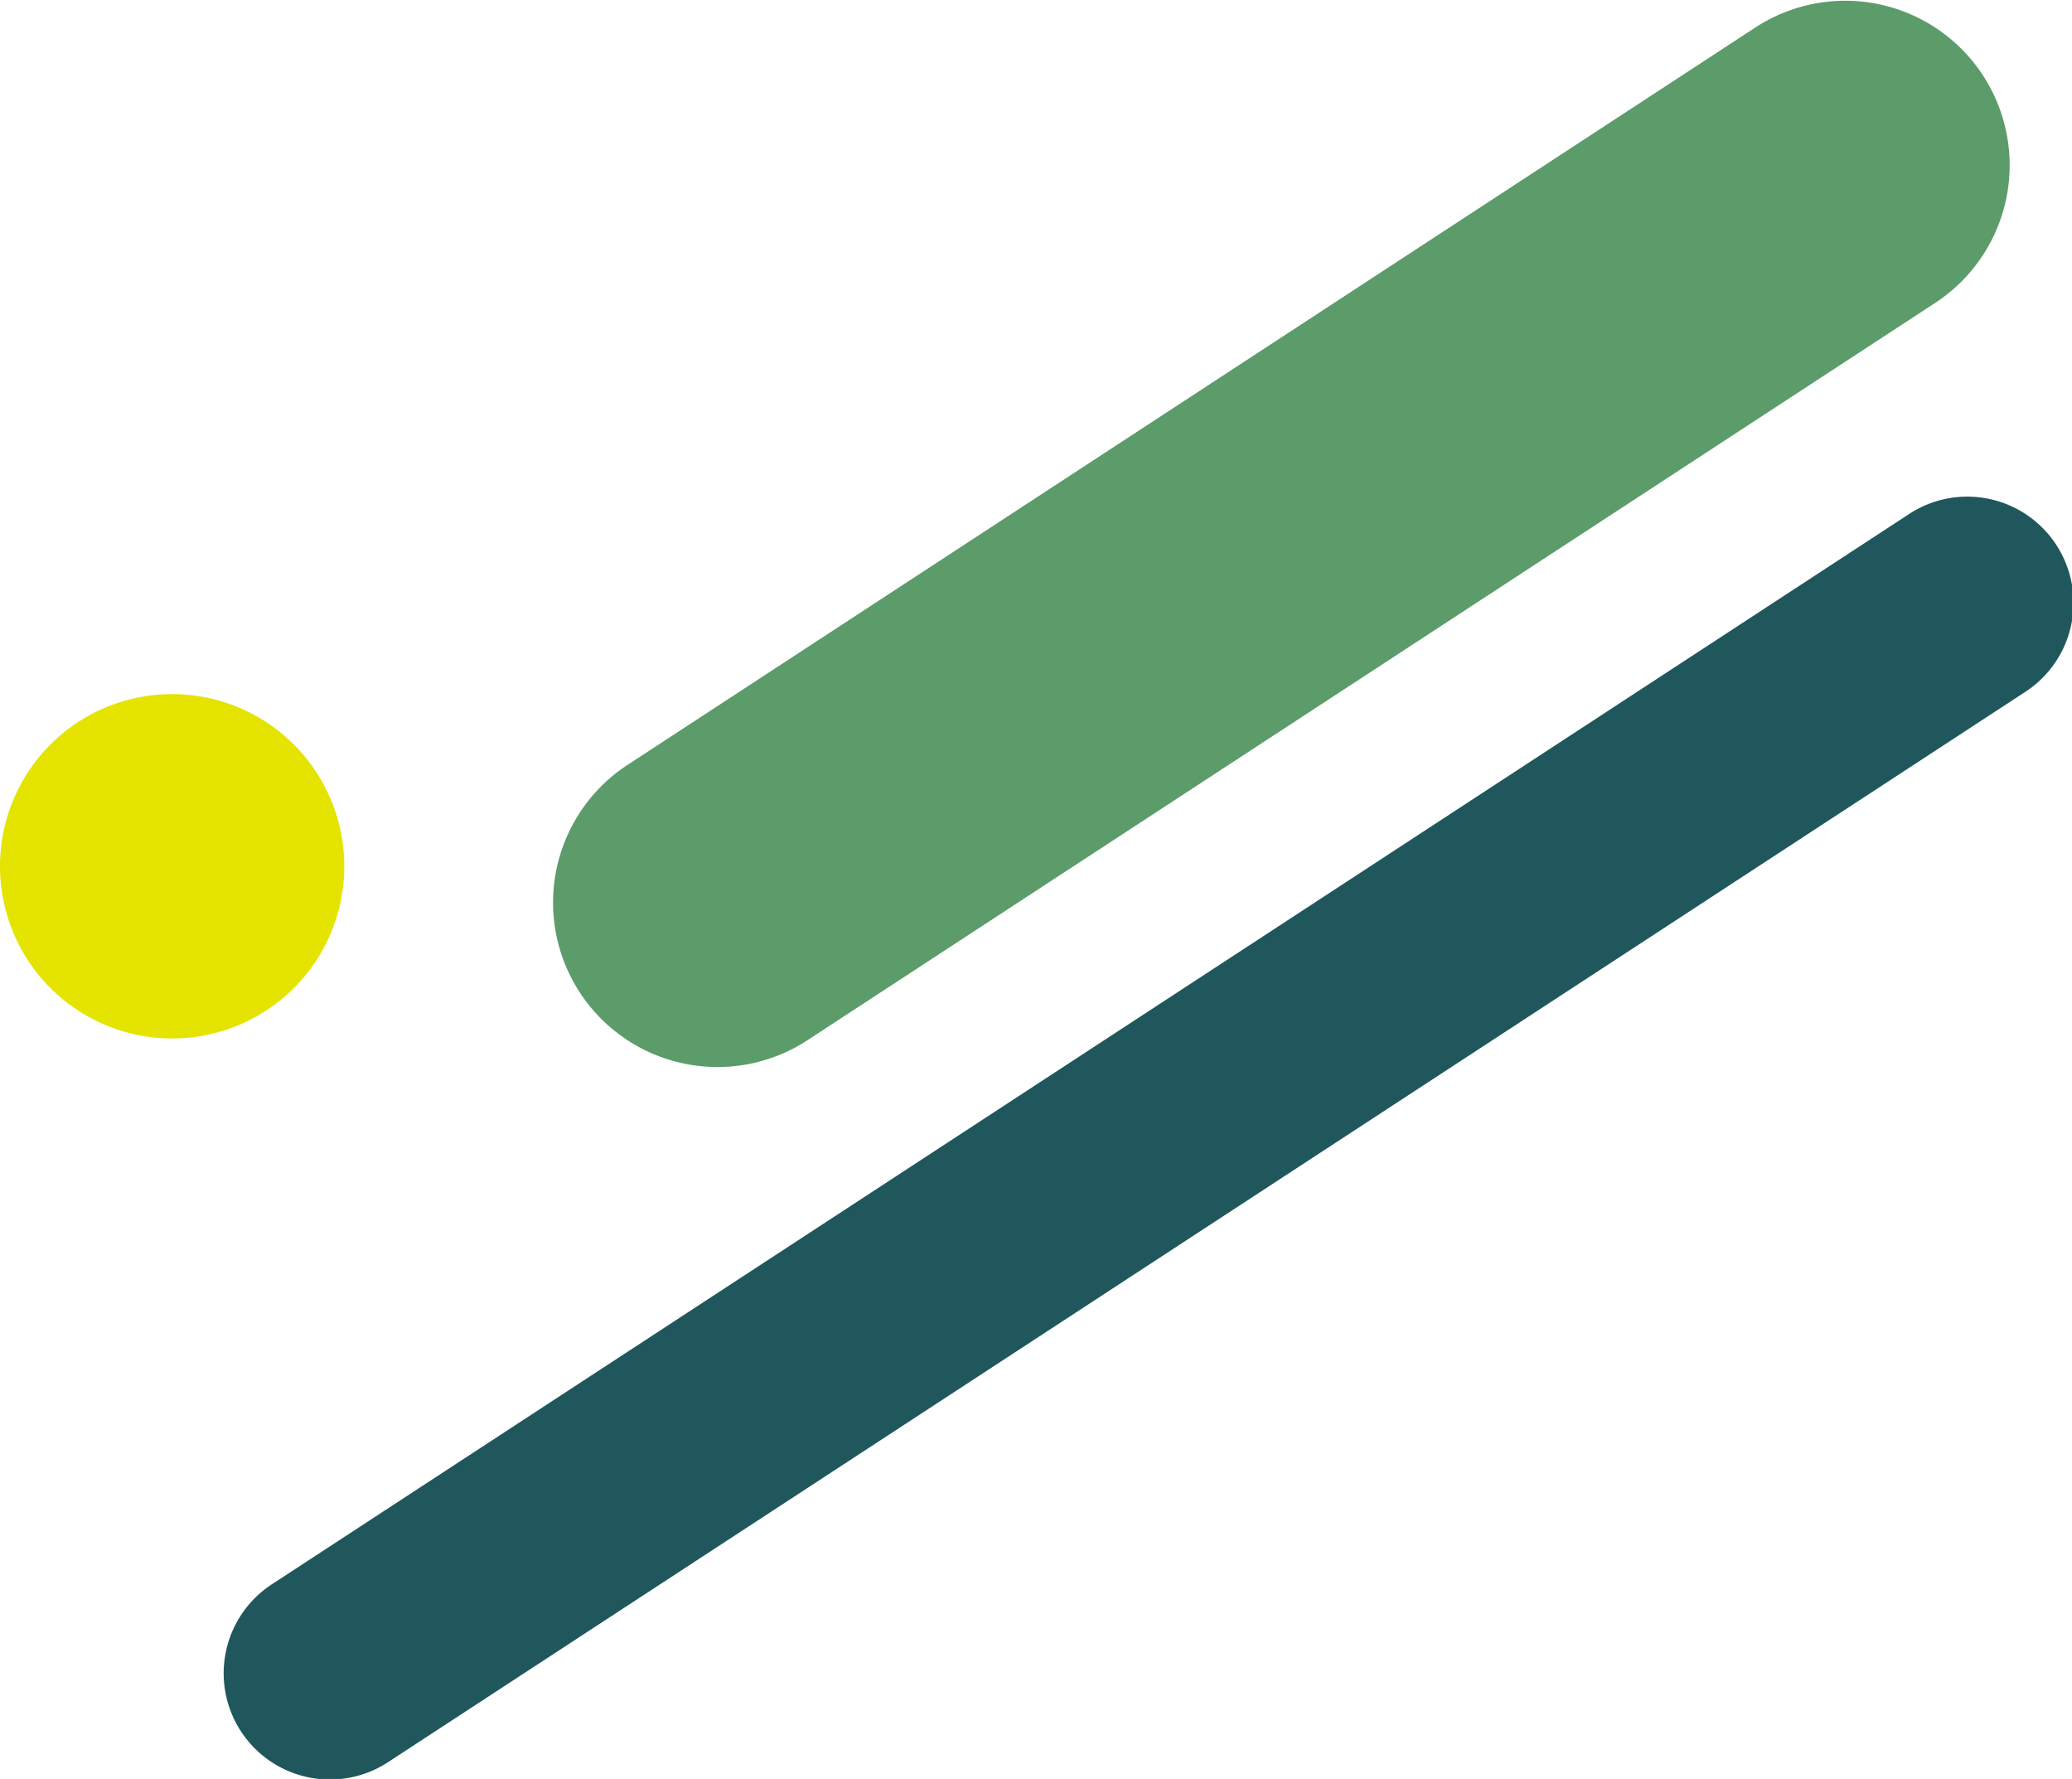 <svg xmlns="http://www.w3.org/2000/svg" width="158.224" height="135.815" viewBox="0 0 158.224 135.815"><g transform="translate(-564.1 -2000.604)"><path d="M137.4,103.2,12.549,184.8a8.111,8.111,0,1,1-8.875-13.578l124.854-81.6A8.111,8.111,0,1,1,137.4,103.2" transform="translate(581.247 1950.297)" fill="#1f575c"/><path d="M110.964,23.068l-10.619,6.941L24.846,79.36a12.557,12.557,0,1,1-13.74-21.021L97.223,2.047a12.557,12.557,0,0,1,13.74,21.021" transform="translate(601.001 2000.604)" fill="#5c9c6a"/><path d="M182.083,62.124a13.146,13.146,0,1,1-18.2-3.812,13.146,13.146,0,0,1,18.2,3.812" transform="translate(406.168 1997.427)" fill="#e4e400"/></g></svg>